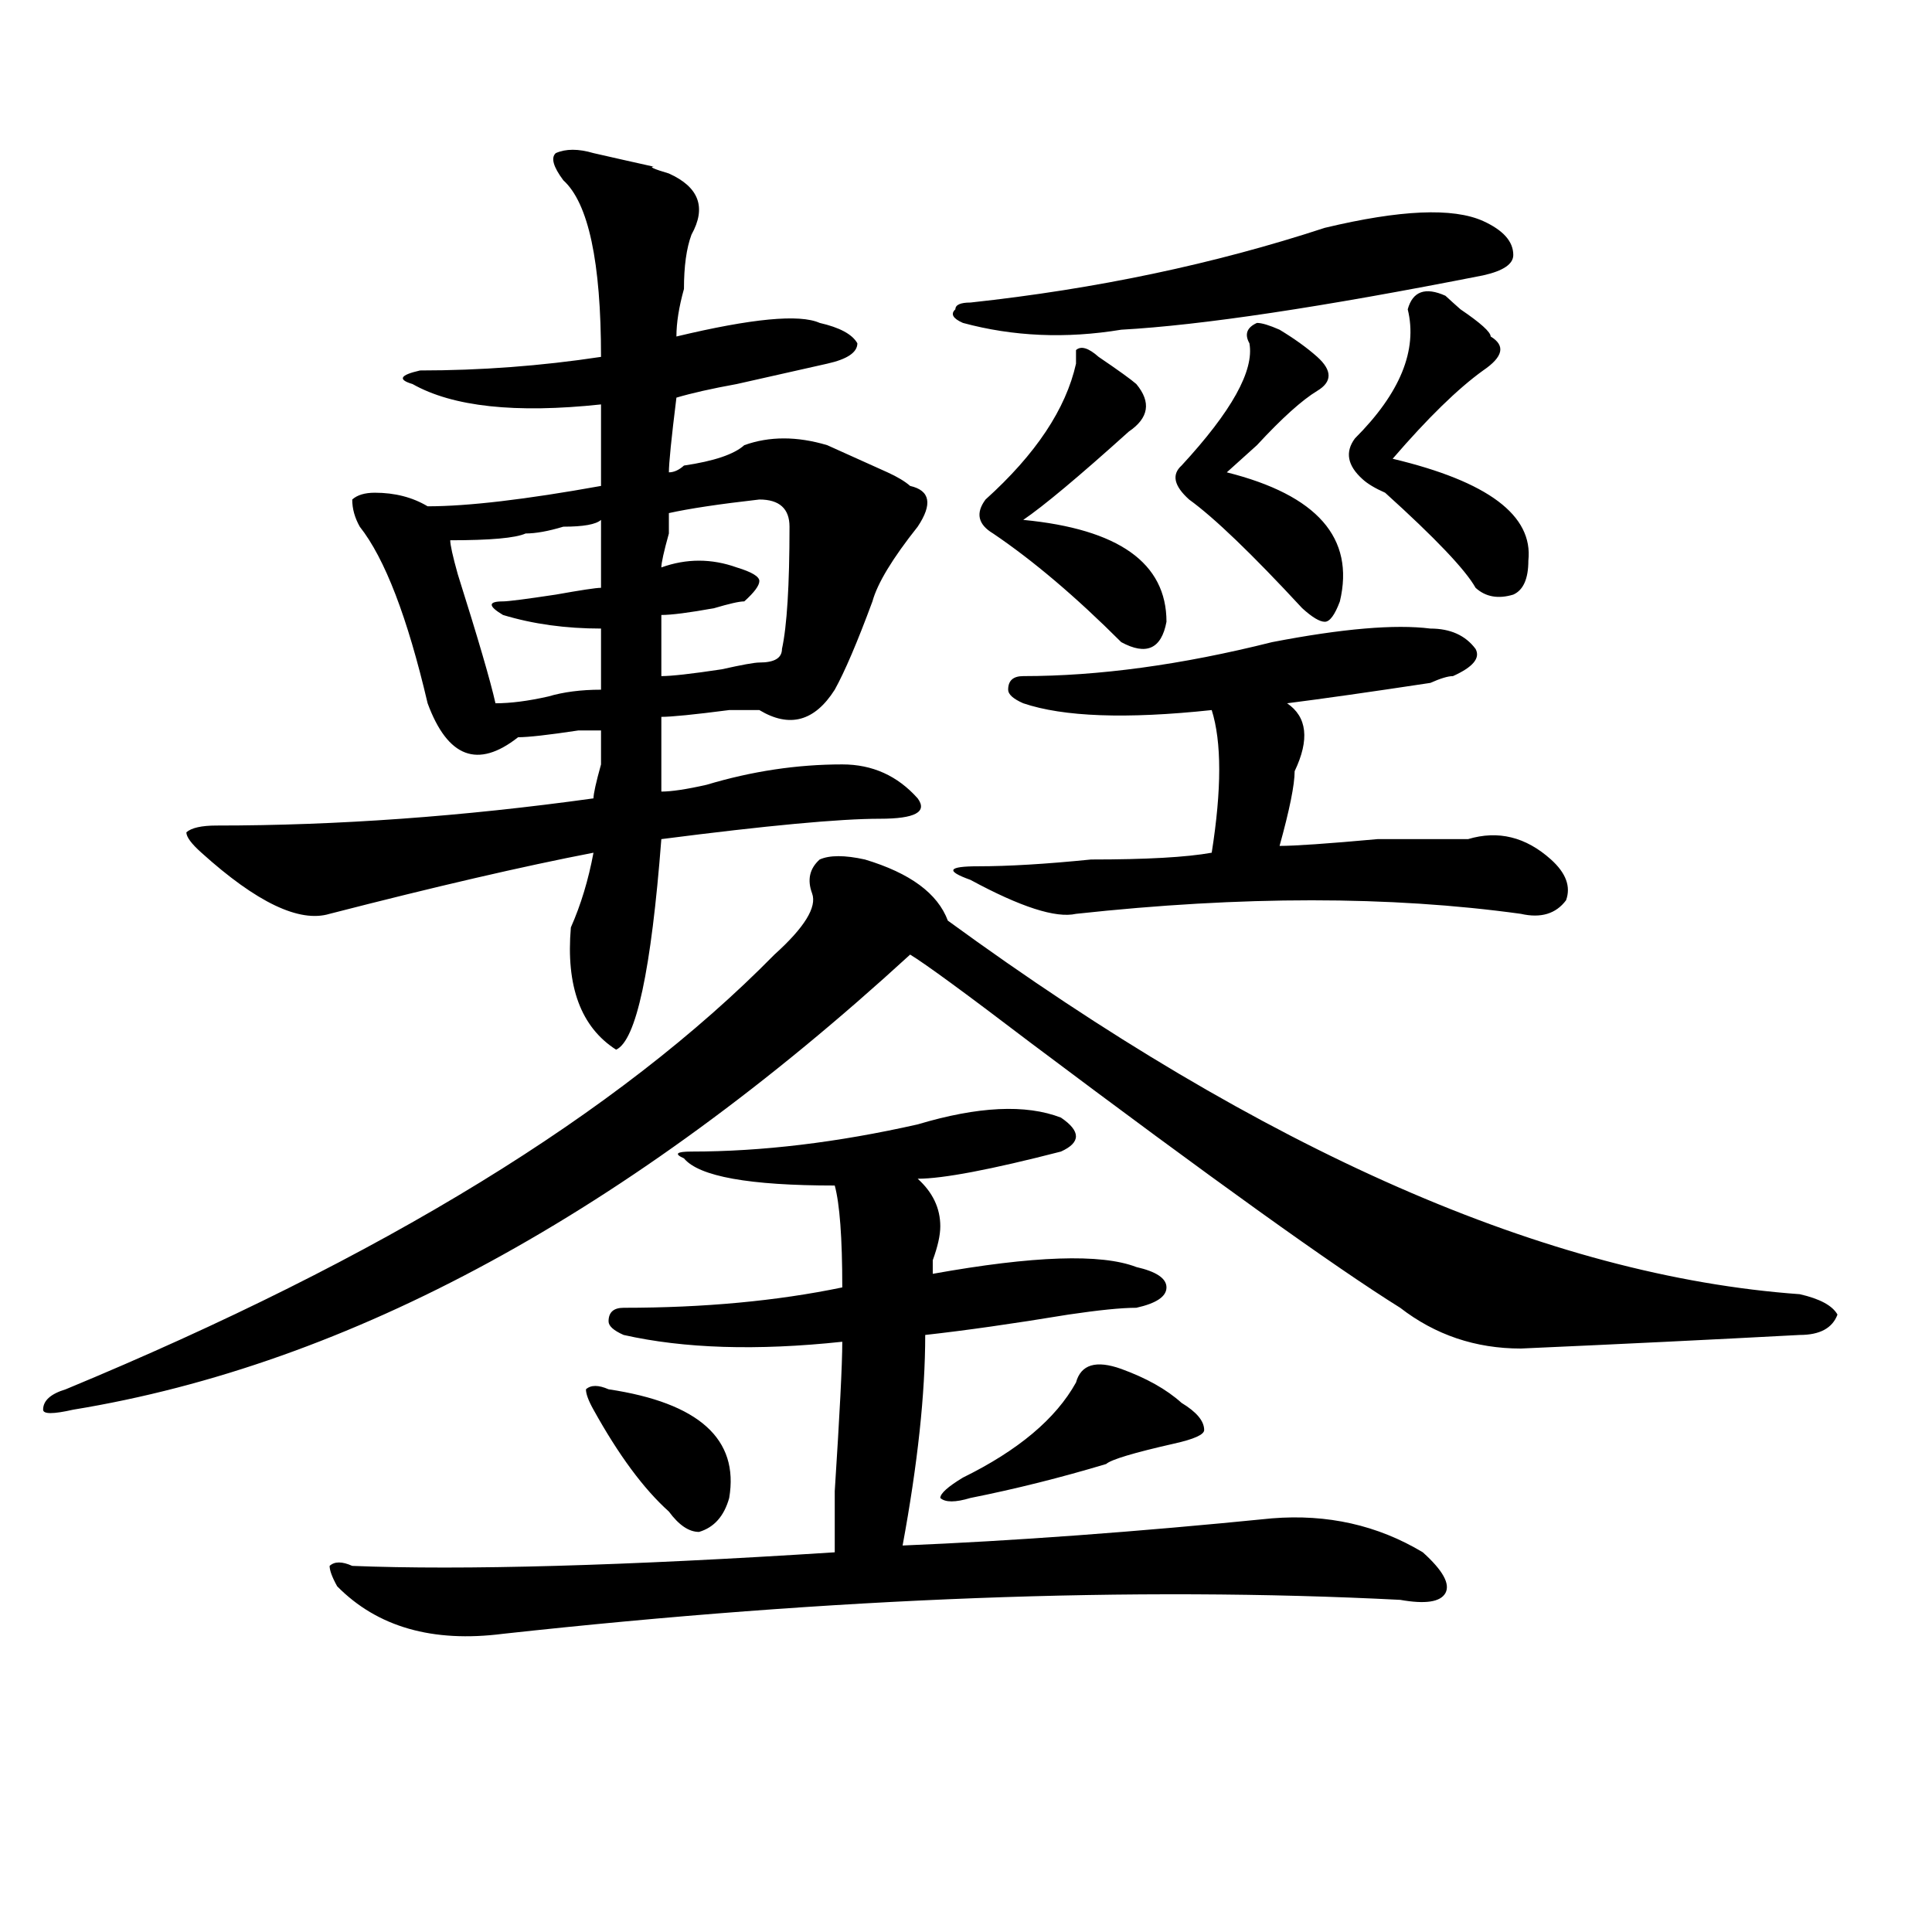 <?xml version="1.0" encoding="utf-8"?>
<!-- Generator: Adobe Illustrator 16.0.0, SVG Export Plug-In . SVG Version: 6.00 Build 0)  -->
<!DOCTYPE svg PUBLIC "-//W3C//DTD SVG 1.1//EN" "http://www.w3.org/Graphics/SVG/1.1/DTD/svg11.dtd">
<svg version="1.1" id="图层_1" xmlns="http://www.w3.org/2000/svg" xmlns:xlink="http://www.w3.org/1999/xlink" x="0px" y="0px"
	 width="1000px" height="1000px" viewBox="0 0 1000 1000" enable-background="new 0 0 1000 1000" xml:space="preserve">
<path d="M420.355,462.453c-2.622-7.031-1.342-12.854,3.902-17.578c5.183-2.307,12.987-2.307,23.414,0
	c23.414,7.031,37.682,17.578,42.926,31.641c163.898,119.531,310.846,184.021,440.965,193.359
	c10.365,2.362,16.89,5.878,19.512,10.547c-2.622,7.031-9.146,10.547-19.512,10.547c-44.268,2.362-92.376,4.725-144.387,7.031
	c-23.414,0-44.268-7.031-62.438-21.094c-33.841-21.094-97.559-66.797-191.215-137.109c-33.841-25.763-54.633-40.979-62.438-45.703
	C325.358,627.688,180.972,706.24,37.926,729.641c-10.427,2.362-15.609,2.362-15.609,0c0-4.669,3.902-8.185,11.707-10.547
	c163.898-67.95,286.151-142.932,366.82-225C416.453,480.031,422.916,469.484,420.355,462.453z M307.188,79.25
	c10.366,2.362,20.792,4.725,31.219,7.031c-2.622,0,0,1.209,7.805,3.516c15.609,7.031,19.512,17.578,11.707,31.641
	c-2.622,7.031-3.902,16.425-3.902,28.125c-2.622,9.394-3.902,17.578-3.902,24.609c39.023-9.338,63.718-11.7,74.145-7.031
	c10.365,2.362,16.89,5.878,19.512,10.547c0,4.725-5.244,8.24-15.609,10.547c-10.427,2.362-26.036,5.878-46.828,10.547
	c-13.049,2.362-23.414,4.725-31.219,7.031c-2.622,21.094-3.902,34.003-3.902,38.672c2.561,0,5.183-1.153,7.805-3.516
	c15.609-2.307,25.975-5.822,31.219-10.547c12.987-4.669,27.316-4.669,42.926,0c5.183,2.362,15.609,7.031,31.219,14.063
	c5.183,2.362,9.085,4.725,11.707,7.031c10.365,2.362,11.707,9.394,3.902,21.094c-13.049,16.425-20.854,29.334-23.414,38.672
	c-7.805,21.094-14.329,36.365-19.512,45.703c-10.427,16.425-23.414,19.94-39.023,10.547H377.43
	c-18.231,2.362-29.938,3.516-35.121,3.516c0,11.756,0,24.609,0,38.672c5.183,0,12.987-1.153,23.414-3.516
	c23.414-7.031,46.828-10.547,70.242-10.547c15.609,0,28.597,5.878,39.023,17.578c5.183,7.031-1.342,10.547-19.512,10.547
	c-20.854,0-58.535,3.516-113.168,10.547c-5.244,68.006-13.048,104.315-23.414,108.984c-18.231-11.7-26.036-32.794-23.414-63.281
	c5.183-11.7,9.085-24.609,11.707-38.672c-36.462,7.031-81.949,17.578-136.582,31.641c-15.609,4.725-37.743-5.822-66.34-31.641
	c-5.243-4.669-7.805-8.185-7.805-10.547c2.562-2.307,7.805-3.516,15.609-3.516c62.438,0,127.437-4.669,195.117-14.063
	c0-2.307,1.28-8.185,3.902-17.578c0-9.338,0-15.216,0-17.578h-11.707c-15.609,2.362-26.036,3.516-31.219,3.516
	c-20.853,16.425-36.462,10.547-46.828-17.578c-10.427-44.494-22.134-74.981-35.121-91.406c-2.622-4.669-3.902-9.338-3.902-14.063
	c2.562-2.307,6.464-3.516,11.707-3.516c10.366,0,19.512,2.362,27.316,7.031c20.792,0,50.73-3.516,89.754-10.547
	c0-16.369,0-30.432,0-42.188c-44.267,4.725-76.767,1.209-97.559-10.547c-7.805-2.307-6.524-4.669,3.902-7.031
	c31.219,0,62.438-2.307,93.656-7.031c0-49.219-6.524-79.65-19.512-91.406c-5.243-7.031-6.524-11.7-3.902-14.063
	C292.858,76.943,299.383,76.943,307.188,79.25z M357.918,596.047c36.401,0,75.425-4.669,117.07-14.063
	c31.219-9.338,55.913-10.547,74.145-3.516c10.365,7.031,10.365,12.909,0,17.578c-36.463,9.394-61.157,14.063-74.145,14.063
	c7.805,7.031,11.707,15.271,11.707,24.609c0,4.725-1.342,10.547-3.902,17.578v7.031c52.011-9.338,87.132-10.547,105.363-3.516
	c10.365,2.362,15.609,5.878,15.609,10.547c0,4.725-5.244,8.24-15.609,10.547c-7.805,0-19.512,1.209-35.121,3.516
	c-28.658,4.725-53.353,8.24-74.145,10.547c0,30.487-3.902,66.797-11.707,108.984c57.193-2.362,120.973-7.031,191.215-14.063
	c28.597-2.307,54.633,3.516,78.047,17.578c10.365,9.338,14.268,16.369,11.707,21.094c-2.622,4.669-10.427,5.822-23.414,3.516
	c-137.924-7.031-292.676-1.209-464.379,17.578c-36.462,4.669-65.06-3.516-85.852-24.609c-2.622-4.725-3.902-8.24-3.902-10.547
	c2.562-2.362,6.464-2.362,11.707,0c57.194,2.307,140.484,0,249.75-7.031c0-4.725,0-15.216,0-31.641
	c2.561-39.825,3.902-65.588,3.902-77.344c-44.268,4.725-81.949,3.516-113.168-3.516c-5.243-2.307-7.805-4.669-7.805-7.031
	c0-4.669,2.562-7.031,7.805-7.031c41.584,0,79.327-3.516,113.168-10.547c0-25.763-1.342-43.341-3.902-52.734
	c-44.268,0-70.242-4.669-78.047-14.063C348.771,597.256,350.113,596.047,357.918,596.047z M311.09,269.094
	c-2.622,2.362-9.146,3.516-19.512,3.516c-7.805,2.362-14.329,3.516-19.512,3.516c-5.243,2.362-18.231,3.516-39.023,3.516
	c0,2.362,1.28,8.24,3.902,17.578c10.366,32.85,16.89,55.097,19.512,66.797c7.805,0,16.89-1.153,27.316-3.516
	c7.805-2.307,16.89-3.516,27.316-3.516c0-11.7,0-22.247,0-31.641c-18.231,0-35.121-2.307-50.73-7.031
	c-7.805-4.669-7.805-7.031,0-7.031c2.562,0,11.707-1.153,27.316-3.516c12.987-2.307,20.792-3.516,23.414-3.516
	C311.09,290.188,311.09,278.487,311.09,269.094z M314.992,719.094c46.828,7.031,67.62,25.818,62.438,56.25
	c-2.622,9.394-7.805,15.271-15.609,17.578c-5.244,0-10.427-3.516-15.609-10.547c-13.049-11.7-26.036-29.278-39.023-52.734
	c-2.622-4.669-3.902-8.185-3.902-10.547C305.847,716.787,309.749,716.787,314.992,719.094z M393.039,258.547
	c-20.854,2.362-36.463,4.725-46.828,7.031v10.547c-2.622,9.394-3.902,15.271-3.902,17.578c12.987-4.669,25.975-4.669,39.023,0
	c7.805,2.362,11.707,4.725,11.707,7.031c0,2.362-2.622,5.878-7.805,10.547c-2.622,0-7.805,1.209-15.609,3.516
	c-13.049,2.362-22.134,3.516-27.316,3.516c0,9.394,0,19.94,0,31.641c5.183,0,15.609-1.153,31.219-3.516
	c10.365-2.307,16.89-3.516,19.512-3.516c7.805,0,11.707-2.307,11.707-7.031c2.561-11.7,3.902-32.794,3.902-63.281
	C408.648,263.271,403.404,258.547,393.039,258.547z M580.352,708.547c12.987,4.725,23.414,10.547,31.219,17.578
	c7.805,4.725,11.707,9.394,11.707,14.063c0,2.362-5.244,4.725-15.609,7.031c-20.854,4.725-32.561,8.24-35.121,10.547
	c-23.414,7.031-46.828,12.909-70.242,17.578c-7.805,2.362-13.049,2.362-15.609,0c0-2.307,3.902-5.822,11.707-10.547
	c28.597-14.063,48.108-30.432,58.535-49.219C559.498,706.24,567.303,703.878,580.352,708.547z M767.664,114.406
	c10.365,4.725,15.609,10.547,15.609,17.578c0,4.725-5.244,8.24-15.609,10.547c-83.291,16.425-145.729,25.818-187.313,28.125
	c-28.658,4.725-55.975,3.516-81.949-3.516c-5.244-2.307-6.524-4.669-3.902-7.031c0-2.307,2.561-3.516,7.805-3.516
	c64.998-7.031,126.155-19.885,183.41-38.672C724.738,108.584,752.055,107.375,767.664,114.406z M740.348,325.344
	c10.365,0,18.17,3.516,23.414,10.547c2.561,4.725-1.342,9.394-11.707,14.063c-2.622,0-6.524,1.209-11.707,3.516
	c-31.219,4.725-55.975,8.24-74.145,10.547c10.365,7.031,11.707,18.787,3.902,35.156c0,7.031-2.622,19.94-7.805,38.672
	c7.805,0,24.694-1.153,50.73-3.516c23.414,0,39.023,0,46.828,0c15.609-4.669,29.877-1.153,42.926,10.547
	c7.805,7.031,10.365,14.063,7.805,21.094c-5.244,7.031-13.049,9.394-23.414,7.031c-67.682-9.338-144.387-9.338-230.238,0
	c-10.427,2.362-28.658-3.516-54.633-17.578c-13.049-4.669-11.707-7.031,3.902-7.031s35.121-1.153,58.535-3.516
	c28.597,0,49.389-1.153,62.438-3.516c5.183-32.794,5.183-57.403,0-73.828c-44.268,4.725-76.767,3.516-97.559-3.516
	c-5.244-2.307-7.805-4.669-7.805-7.031c0-4.669,2.561-7.031,7.805-7.031c39.023,0,81.949-5.822,128.777-17.578
	C694.8,325.344,722.116,323.037,740.348,325.344z M568.645,184.719c10.365,7.031,16.89,11.756,19.512,14.063
	c7.805,9.394,6.463,17.578-3.902,24.609c-26.036,23.456-44.268,38.672-54.633,45.703c49.389,4.725,74.145,22.303,74.145,52.734
	c-2.622,14.063-10.427,17.578-23.414,10.547c-23.414-23.4-45.548-42.188-66.34-56.25c-7.805-4.669-9.146-10.547-3.902-17.578
	c25.975-23.4,41.584-46.856,46.828-70.313v-7.031C559.498,178.896,563.4,180.05,568.645,184.719z M662.301,170.656
	c7.805,4.725,14.268,9.394,19.512,14.063c7.805,7.031,7.805,12.909,0,17.578c-7.805,4.725-18.231,14.063-31.219,28.125
	c-7.805,7.031-13.049,11.756-15.609,14.063c46.828,11.756,66.34,34.003,58.535,66.797c-2.622,7.031-5.244,10.547-7.805,10.547
	c-2.622,0-6.524-2.307-11.707-7.031c-26.036-28.125-45.548-46.856-58.535-56.25c-7.805-7.031-9.146-12.854-3.902-17.578
	c25.975-28.125,37.682-49.219,35.121-63.281c-2.622-4.669-1.342-8.185,3.902-10.547C653.154,167.141,657.057,168.35,662.301,170.656
	z M748.152,153.078c2.561,2.362,5.183,4.725,7.805,7.031c10.365,7.031,15.609,11.756,15.609,14.063
	c7.805,4.725,6.463,10.547-3.902,17.578c-13.049,9.394-28.658,24.609-46.828,45.703c49.389,11.756,72.803,29.334,70.242,52.734
	c0,9.394-2.622,15.271-7.805,17.578c-7.805,2.362-14.329,1.209-19.512-3.516c-5.244-9.338-20.854-25.763-46.828-49.219
	c-5.244-2.307-9.146-4.669-11.707-7.031c-7.805-7.031-9.146-14.063-3.902-21.094c23.414-23.4,32.499-45.703,27.316-66.797
	C731.201,150.771,737.726,148.409,748.152,153.078z"/>
</svg>
